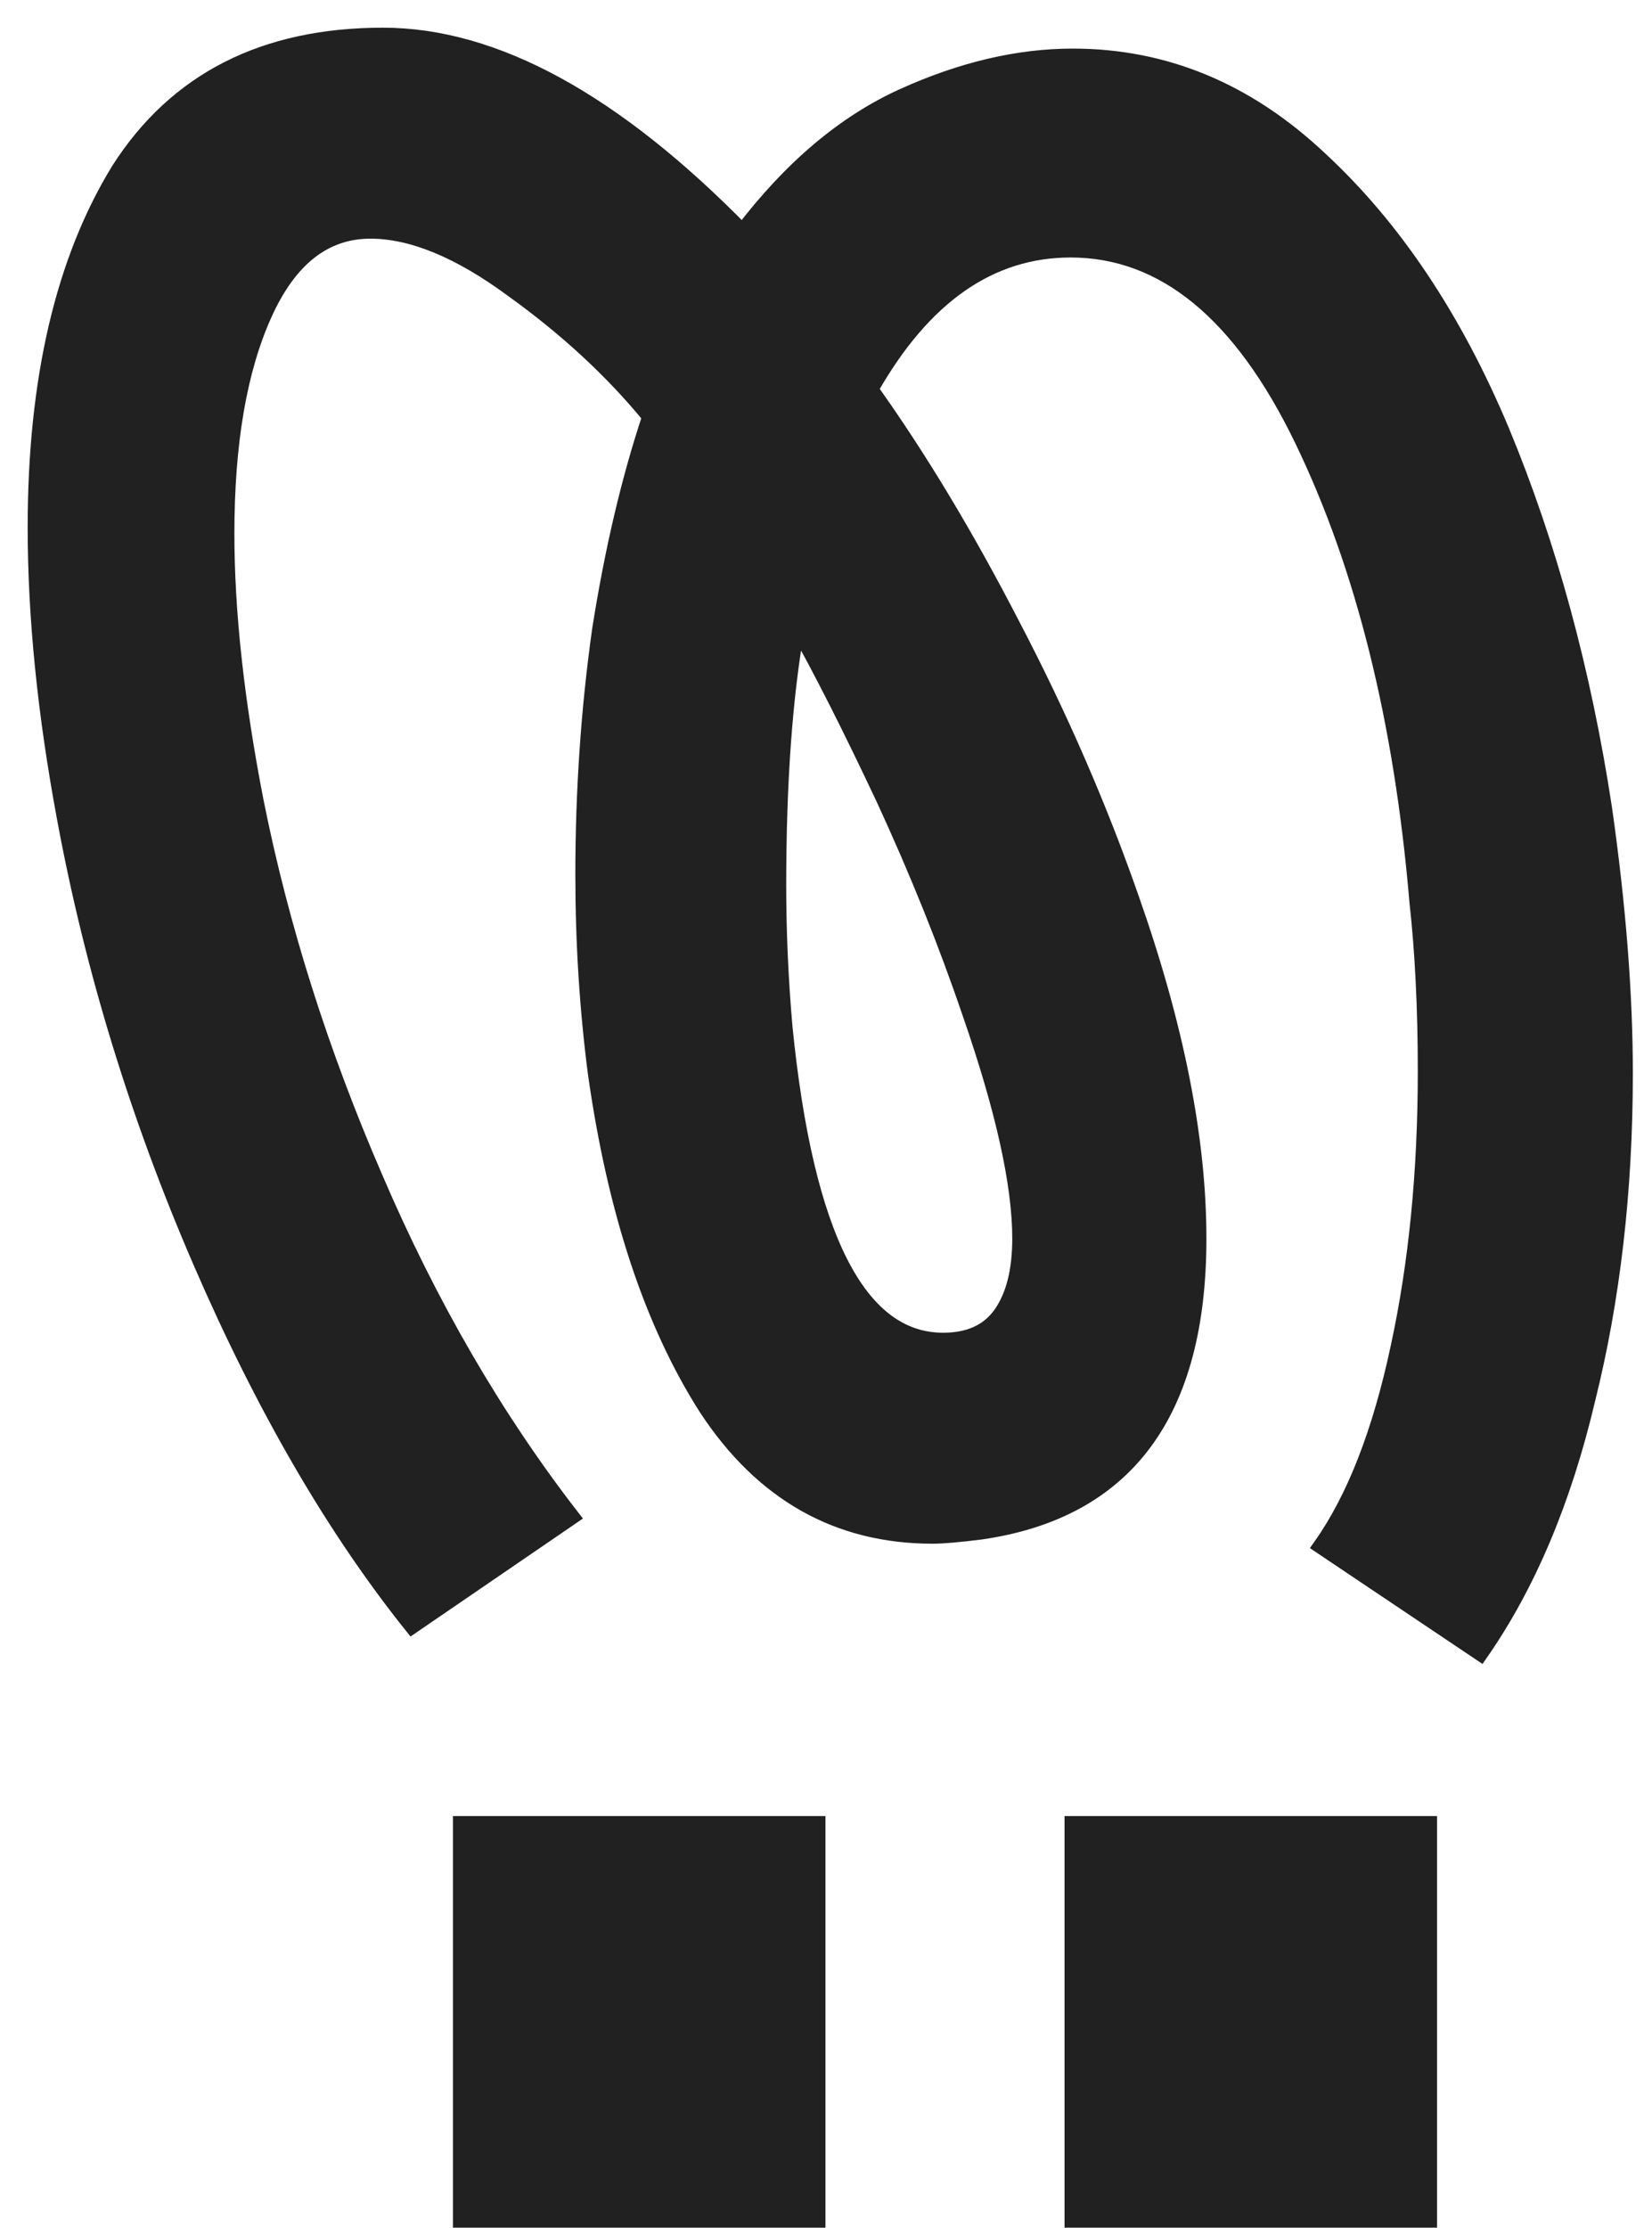 <svg width="46" height="62" viewBox="0 0 46 62" fill="none" xmlns="http://www.w3.org/2000/svg">
<path d="M10.662 1C7.364 1 4.919 2.242 3.328 4.725C1.776 7.248 1 10.565 1 14.679C1 17.162 1.272 19.859 1.815 22.77C2.591 26.96 3.852 31.074 5.598 35.109C7.345 39.145 9.304 42.521 11.477 45.237L15.901 42.211C13.767 39.456 11.943 36.312 10.43 32.781C8.916 29.289 7.81 25.796 7.112 22.304C6.568 19.51 6.297 17.026 6.297 14.853C6.297 12.331 6.646 10.294 7.345 8.742C8.043 7.189 9.033 6.413 10.313 6.413C11.477 6.413 12.797 6.957 14.271 8.043C15.785 9.13 17.065 10.313 18.113 11.594C17.531 13.34 17.065 15.319 16.716 17.531C16.405 19.743 16.25 22.013 16.25 24.341C16.25 26.242 16.367 28.086 16.599 29.871C17.143 33.712 18.171 36.817 19.684 39.184C21.237 41.551 23.332 42.734 25.971 42.734C26.242 42.734 26.689 42.696 27.31 42.618C31.345 42.036 33.363 39.32 33.363 34.469C33.363 31.714 32.742 28.571 31.5 25.04C30.608 22.479 29.502 19.937 28.183 17.414C26.902 14.931 25.583 12.739 24.225 10.837C25.699 8.237 27.562 6.937 29.812 6.937C32.412 6.937 34.566 8.703 36.273 12.234C37.981 15.765 39.048 20.053 39.475 25.098C39.63 26.495 39.708 28.066 39.708 29.813C39.708 32.606 39.456 35.168 38.951 37.496C38.447 39.863 37.729 41.706 36.797 43.026L41.221 45.994C42.541 44.093 43.53 41.745 44.19 38.951C44.888 36.157 45.237 33.13 45.237 29.871C45.237 27.659 45.043 25.195 44.655 22.479C44.073 18.676 43.123 15.183 41.803 12.001C40.484 8.858 38.796 6.336 36.739 4.434C34.721 2.533 32.432 1.582 29.871 1.582C28.357 1.582 26.786 1.951 25.156 2.688C23.526 3.425 22.032 4.686 20.674 6.471C17.104 2.824 13.767 1 10.662 1ZM21.838 28.59C21.722 27.271 21.663 25.951 21.663 24.632C21.663 21.761 21.838 19.355 22.187 17.414C22.886 18.656 23.701 20.267 24.632 22.246C25.563 24.264 26.359 26.242 27.019 28.183C27.95 30.86 28.416 32.956 28.416 34.469C28.416 35.362 28.241 36.06 27.892 36.565C27.542 37.069 26.999 37.321 26.262 37.321C23.895 37.321 22.42 34.411 21.838 28.59Z" fill="#212121" stroke="#212121" stroke-width="0.459"/>
<rect x="12.999" y="50.93" width="9.599" height="10.683" fill="#212121" stroke="#212121" stroke-width="0.774"/>
<rect x="30.029" y="50.93" width="9.599" height="10.683" fill="#212121" stroke="#212121" stroke-width="0.774"/>
</svg>
